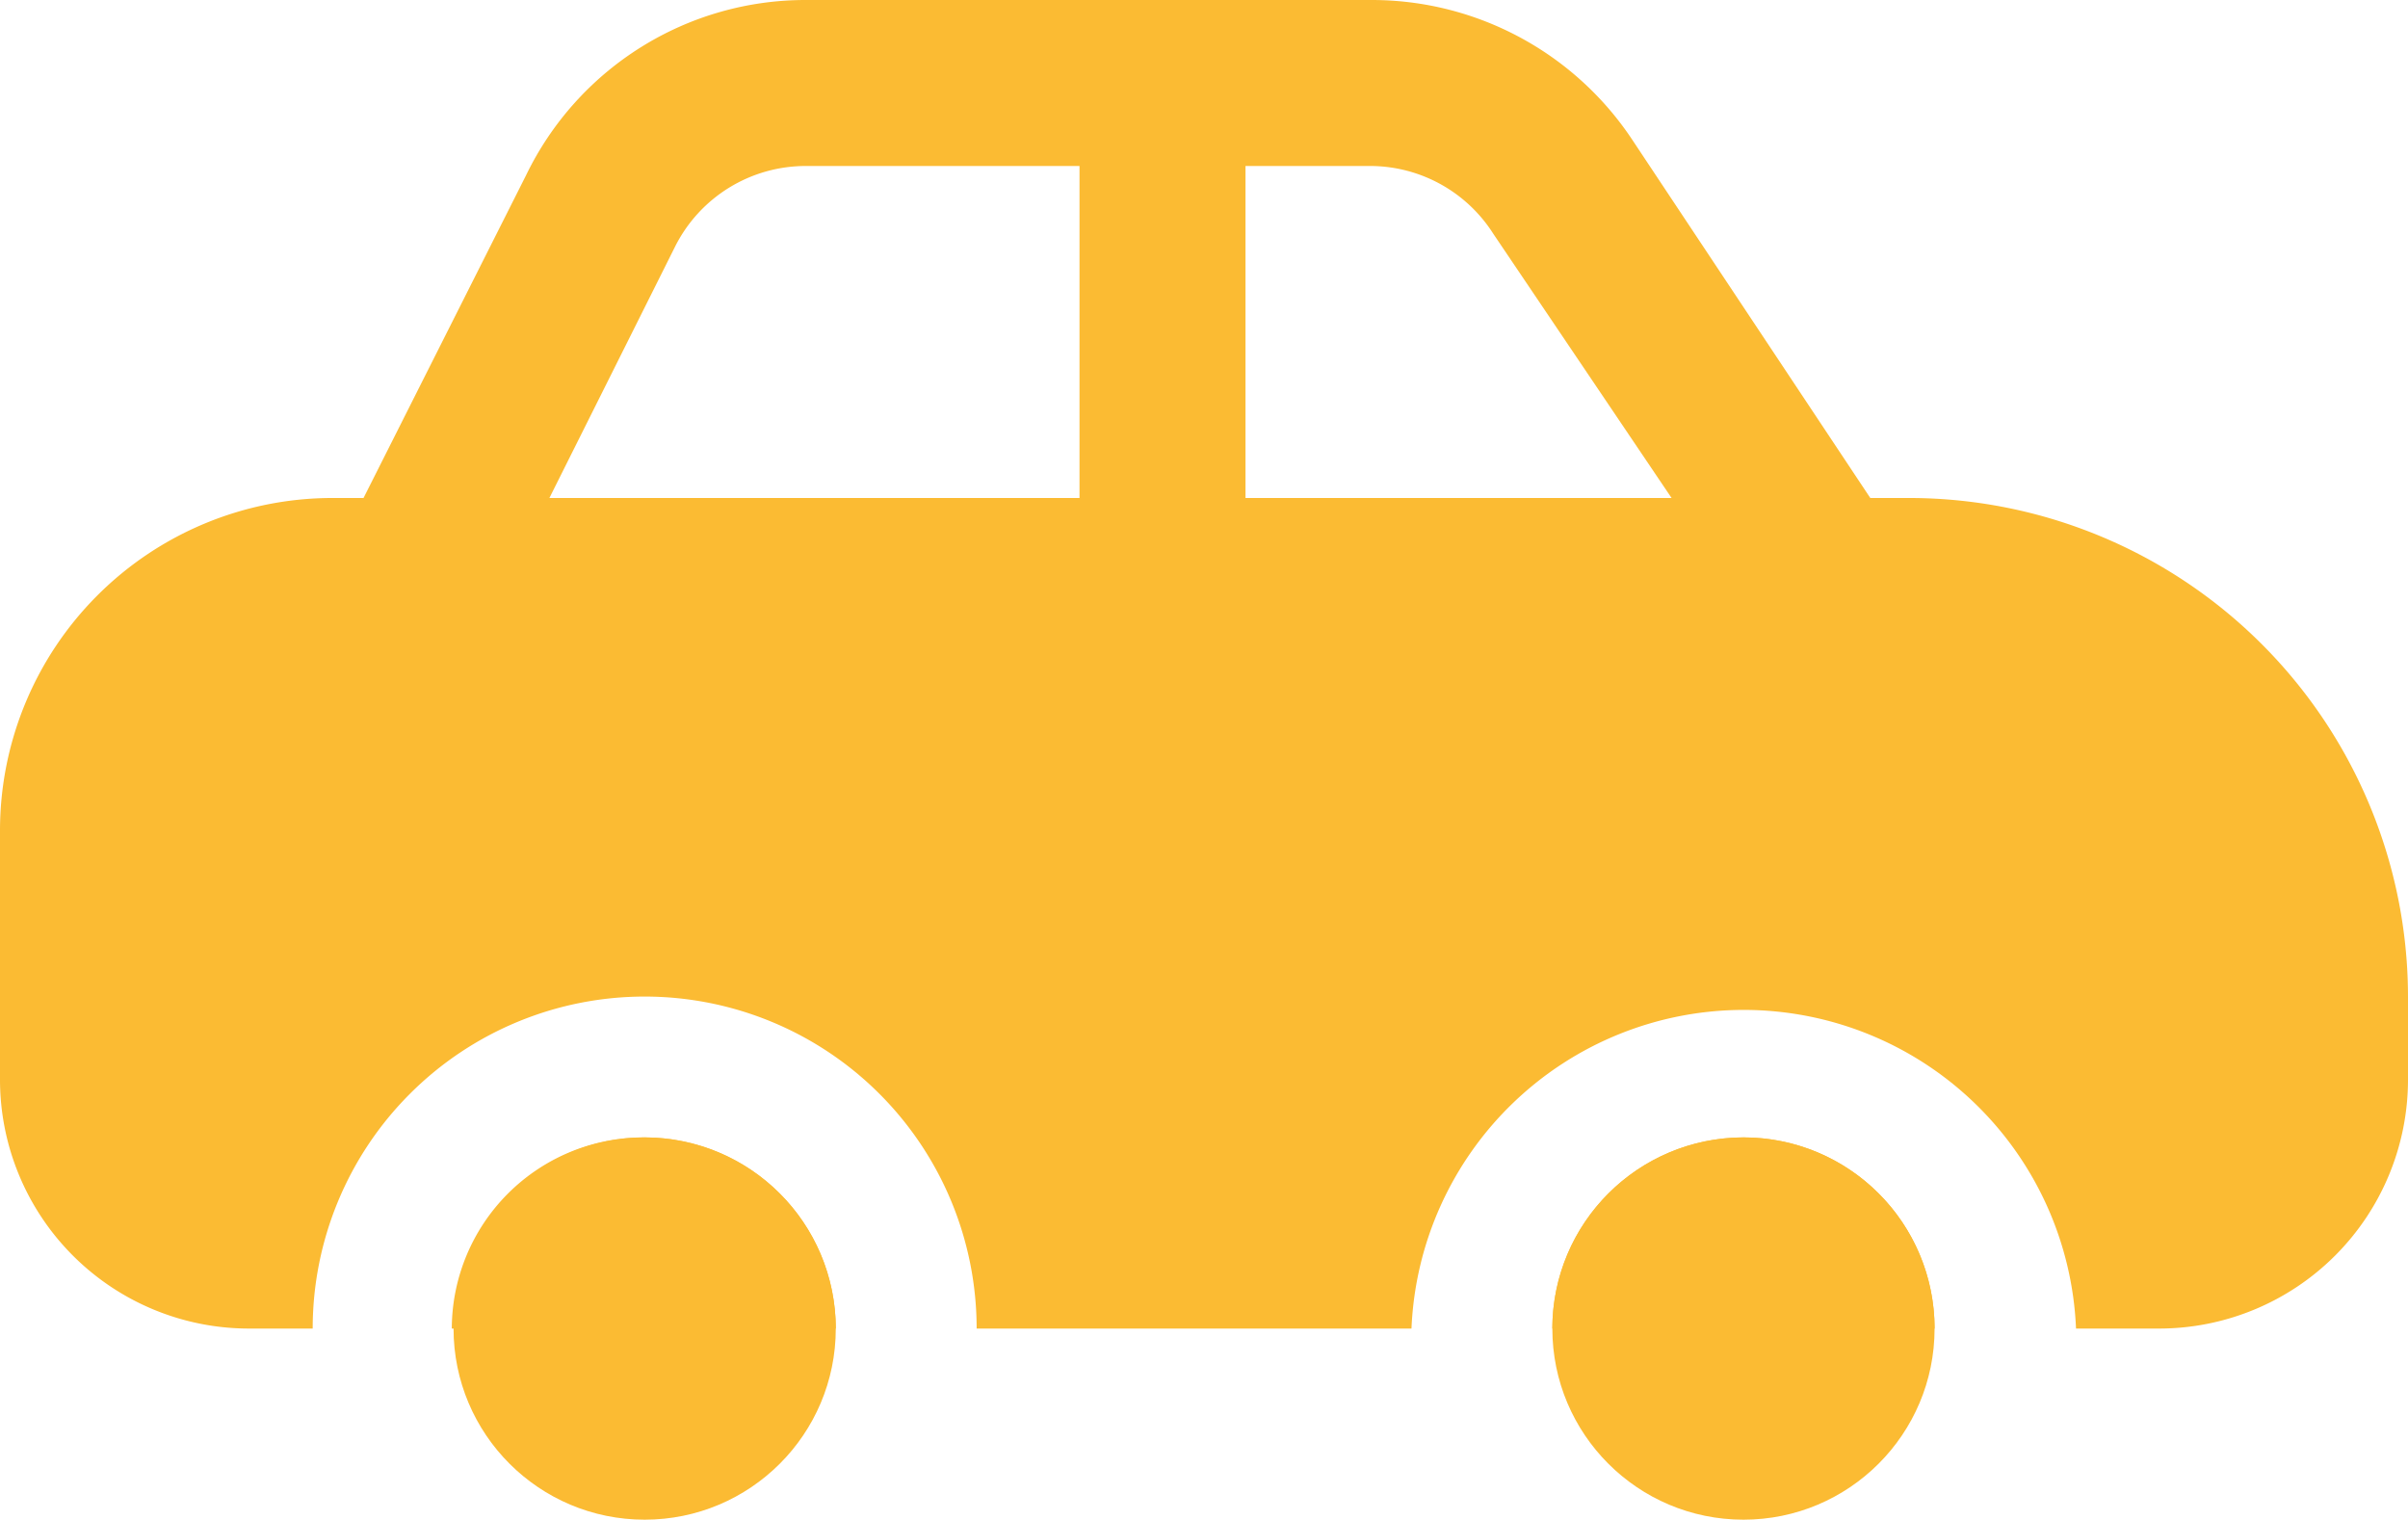 <svg xmlns="http://www.w3.org/2000/svg" viewBox="0 0 41.2 26"><defs><style>.cls-1{fill:#fbbb33}</style></defs><g id="Layer_2" data-name="Layer 2"><g id="レイヤー_1" data-name="レイヤー 1"><circle class="cls-1" cx="29.83" cy="22.73" r="3.27"/><circle class="cls-1" cx="11.03" cy="22.73" r="3.27"/><path class="cls-1" d="M11 19.46a3.28 3.28 0 00-3.27 3.27h6.57a3.28 3.28 0 00-3.3-3.27zm18.83 0a3.28 3.28 0 00-3.27 3.27h6.54a3.27 3.27 0 00-3.27-3.27z"/><path class="cls-1" d="M32.67 8.52H32l-4.08-6.14A5.35 5.35 0 0023.47 0h-9.68A5.31 5.31 0 009 3L6.22 8.52h-.54A5.69 5.69 0 000 14.21v4.26a4.26 4.26 0 004.26 4.26h1.09a5.68 5.68 0 0111.36 0h7.44a5.69 5.69 0 0111.37 0h1.42a4.26 4.26 0 004.26-4.26v-1.42a8.54 8.54 0 00-8.53-8.53zm-14.2 0H9.4l2.15-4.3a2.5 2.5 0 012.24-1.38h4.68zm2.84 0V2.84h2.16A2.5 2.5 0 0125.55 4l3.05 4.52z"/></g></g></svg>